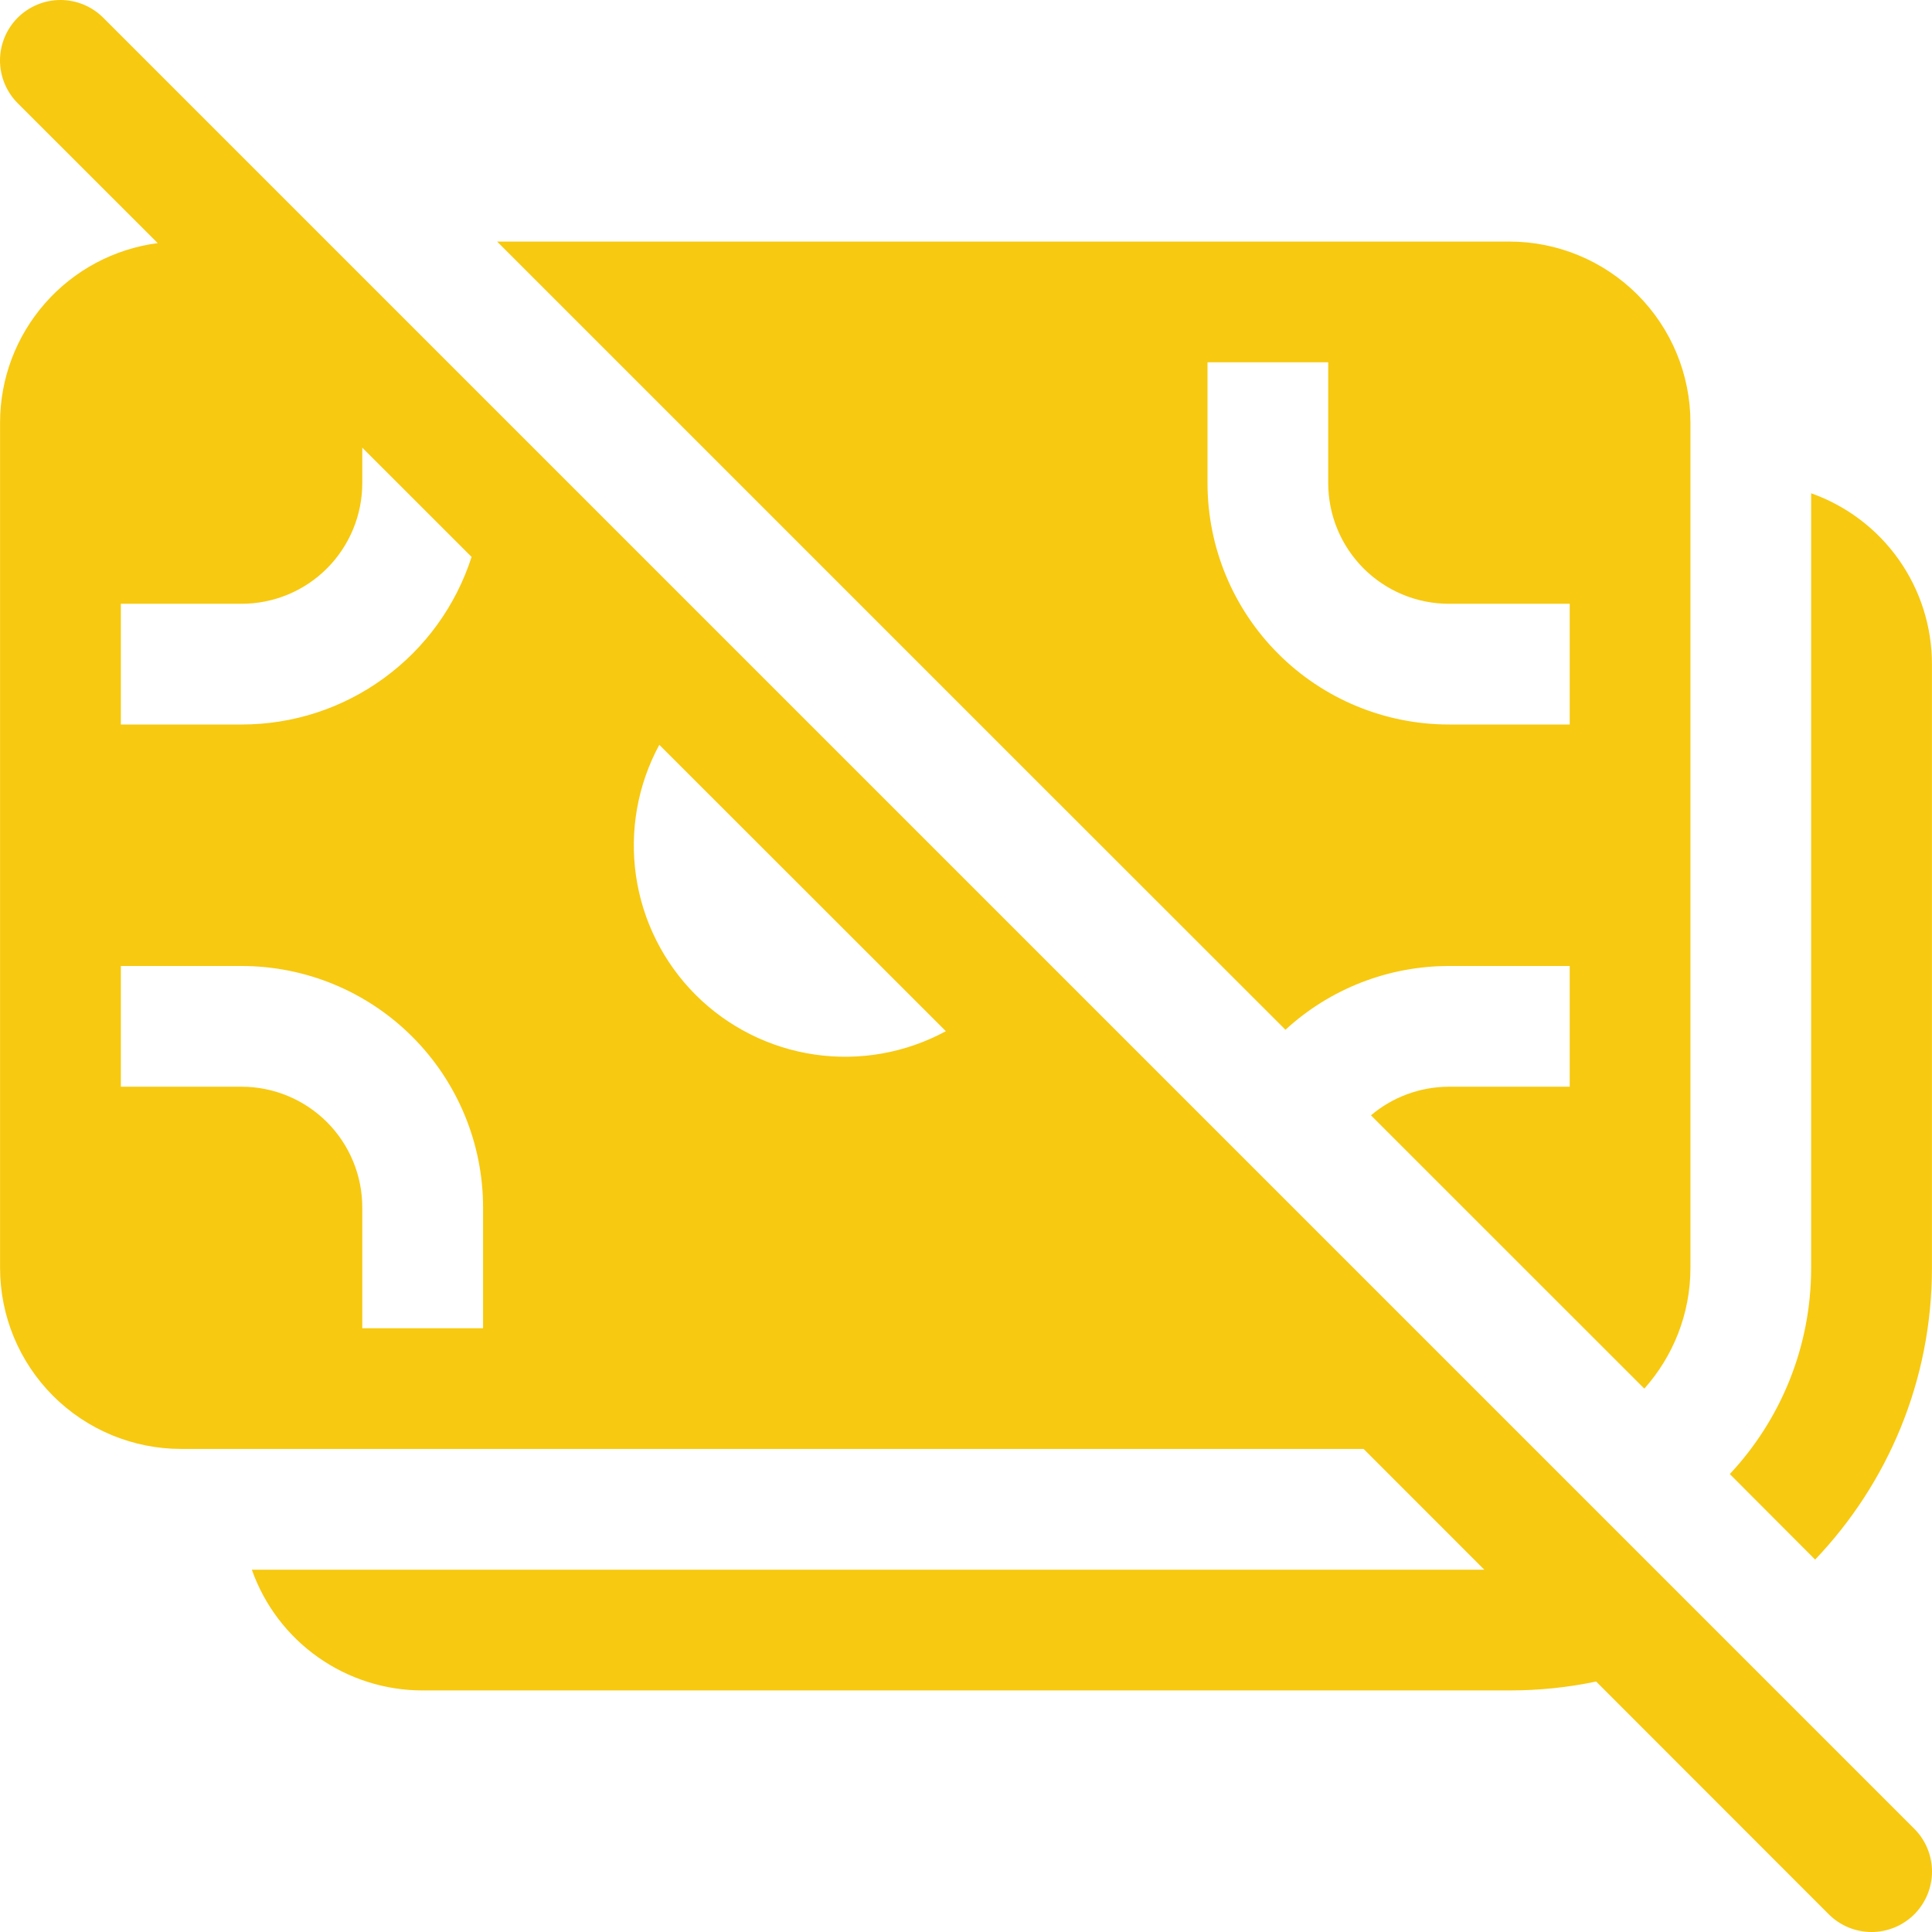 <?xml version="1.0" encoding="UTF-8"?> <svg xmlns="http://www.w3.org/2000/svg" width="31" height="31" viewBox="0 0 31 31" fill="none"><path d="M1.656 0.284C1.566 0.194 1.459 0.123 1.341 0.074C1.223 0.025 1.097 9.48971e-10 0.97 0C0.843 -9.48971e-10 0.716 0.025 0.599 0.074C0.481 0.123 0.374 0.194 0.284 0.284C0.194 0.374 0.123 0.481 0.074 0.599C0.025 0.716 -9.48971e-10 0.843 0 0.97C9.48971e-10 1.097 0.025 1.223 0.074 1.341C0.123 1.459 0.194 1.566 0.284 1.656L2.531 3.901C1.832 3.992 1.189 4.335 0.724 4.865C0.258 5.395 0.001 6.076 0.001 6.782V20.343C0.001 21.114 0.307 21.853 0.852 22.398C1.397 22.943 2.137 23.249 2.907 23.249H21.88L23.817 25.187H4.041C4.241 25.754 4.612 26.244 5.103 26.591C5.594 26.938 6.181 27.124 6.782 27.124H24.218C24.696 27.124 25.16 27.076 25.611 26.981L29.344 30.716C29.526 30.898 29.773 31 30.03 31C30.287 31 30.534 30.898 30.716 30.716C30.898 30.534 31 30.287 31 30.03C31 29.773 30.898 29.526 30.716 29.344L1.656 0.284ZM15.177 16.546C14.534 16.895 13.796 17.026 13.073 16.921C12.35 16.816 11.68 16.48 11.163 15.964C10.646 15.447 10.31 14.777 10.205 14.054C10.1 13.331 10.231 12.593 10.579 11.951L15.177 16.546ZM7.567 8.936C7.315 9.718 6.823 10.399 6.159 10.882C5.496 11.366 4.697 11.626 3.876 11.625H1.939V9.688H3.876C4.39 9.688 4.883 9.484 5.246 9.121C5.609 8.757 5.813 8.264 5.813 7.751V7.183L7.567 8.936ZM1.939 17.437V15.5H3.876C4.904 15.5 5.889 15.908 6.616 16.635C7.342 17.361 7.751 18.347 7.751 19.375V21.312H5.813V19.375C5.813 18.861 5.609 18.368 5.246 18.005C4.883 17.642 4.39 17.437 3.876 17.437H1.939ZM14.37 10.269L16.856 12.755L20.626 16.523C21.341 15.865 22.278 15.5 23.249 15.5H25.187V17.437H23.249C22.791 17.438 22.348 17.6 21.998 17.896L26.384 22.281C26.843 21.767 27.124 21.087 27.124 20.343V6.782C27.124 6.011 26.818 5.272 26.273 4.727C25.728 4.182 24.989 3.876 24.218 3.876H7.977L14.37 10.269ZM25.187 9.688V11.625H23.249C22.222 11.625 21.236 11.217 20.51 10.49C19.783 9.764 19.375 8.778 19.375 7.751V5.813H21.312V7.751C21.312 8.264 21.516 8.757 21.88 9.121C22.243 9.484 22.736 9.688 23.249 9.688H25.187ZM27.756 23.652L29.125 25.024C30.288 23.805 30.999 22.157 30.999 20.343V10.657C30.999 10.055 30.813 9.469 30.466 8.978C30.119 8.487 29.628 8.116 29.061 7.915V20.343C29.061 21.622 28.566 22.786 27.756 23.652Z" fill="#F7C910"></path></svg> 